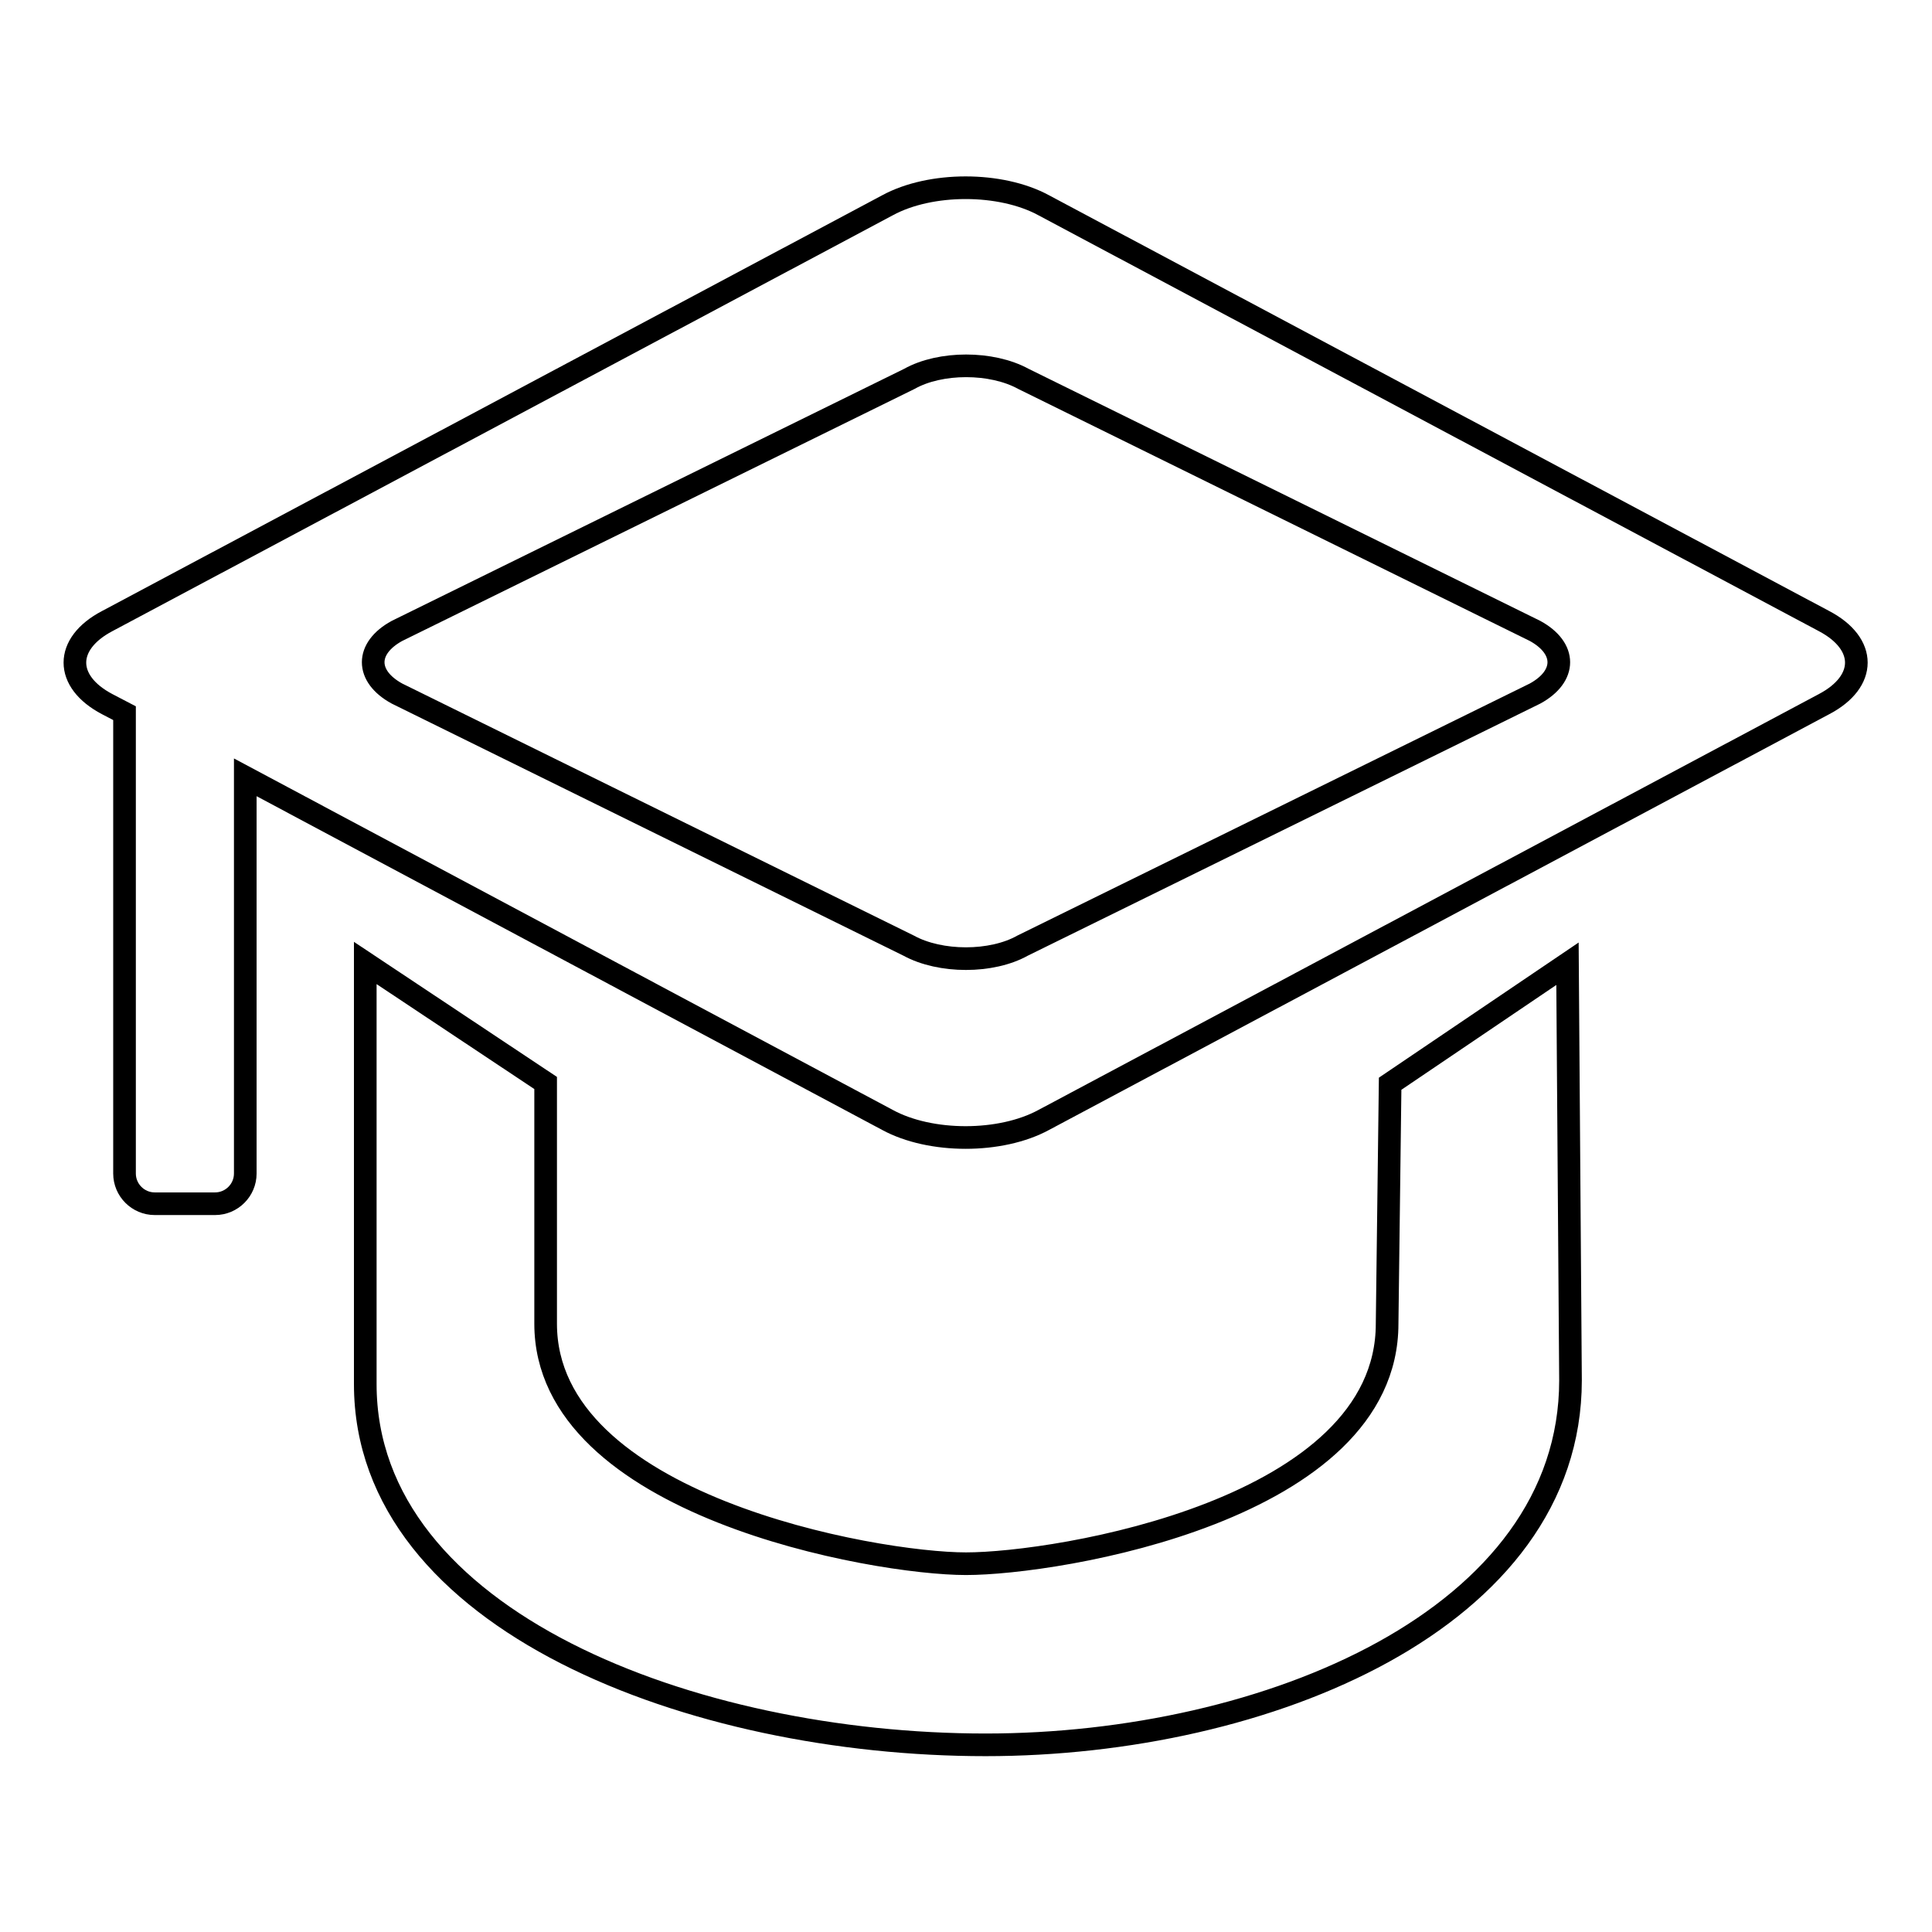 <?xml version="1.0" encoding="utf-8"?>
<!-- Svg Vector Icons : http://www.onlinewebfonts.com/icon -->
<!DOCTYPE svg PUBLIC "-//W3C//DTD SVG 1.1//EN" "http://www.w3.org/Graphics/SVG/1.1/DTD/svg11.dtd">
<svg version="1.1" xmlns="http://www.w3.org/2000/svg" xmlns:xlink="http://www.w3.org/1999/xlink" x="0px" y="0px" viewBox="0 0 256 256" enable-background="new 0 0 256 256" xml:space="preserve">
<g><g><path stroke-width="3" fill-opacity="0" stroke="#000000"  d="M241.7,93.3l-103.4,55.1c-5.7,3.1-15,3.1-20.7,0L32.5,103v52.5c0,2.2-1.8,4-4,4h-8c-2.2,0-4-1.8-4-4v-61l-2.3-1.2c-5.7-3-5.7-8,0-11l103.4-55.1c5.7-3.1,15-3.1,20.7,0l103.4,55.1C247.4,85.3,247.4,90.3,241.7,93.3z M203.4,83.6l-67.8-33.4c-4.2-2.3-11-2.3-15.1,0L52.6,83.6c-4.2,2.3-4.2,6,0,8.3l67.8,33.4c4.2,2.3,11,2.3,15.1,0l67.9-33.4C207.6,89.6,207.6,85.9,203.4,83.6z M72.3,175.4c0,24.1,43.6,31.8,55.7,31.8s55.8-7.1,55.8-31.8l0.4-31.8l23.5-15.9l0.4,55.2c0,31.6-40.3,48.3-77.5,48.3c-38.7,0-82.2-16.4-82.2-47.8v-55.8l23.9,15.9L72.3,175.4z"/></g></g>
</svg>